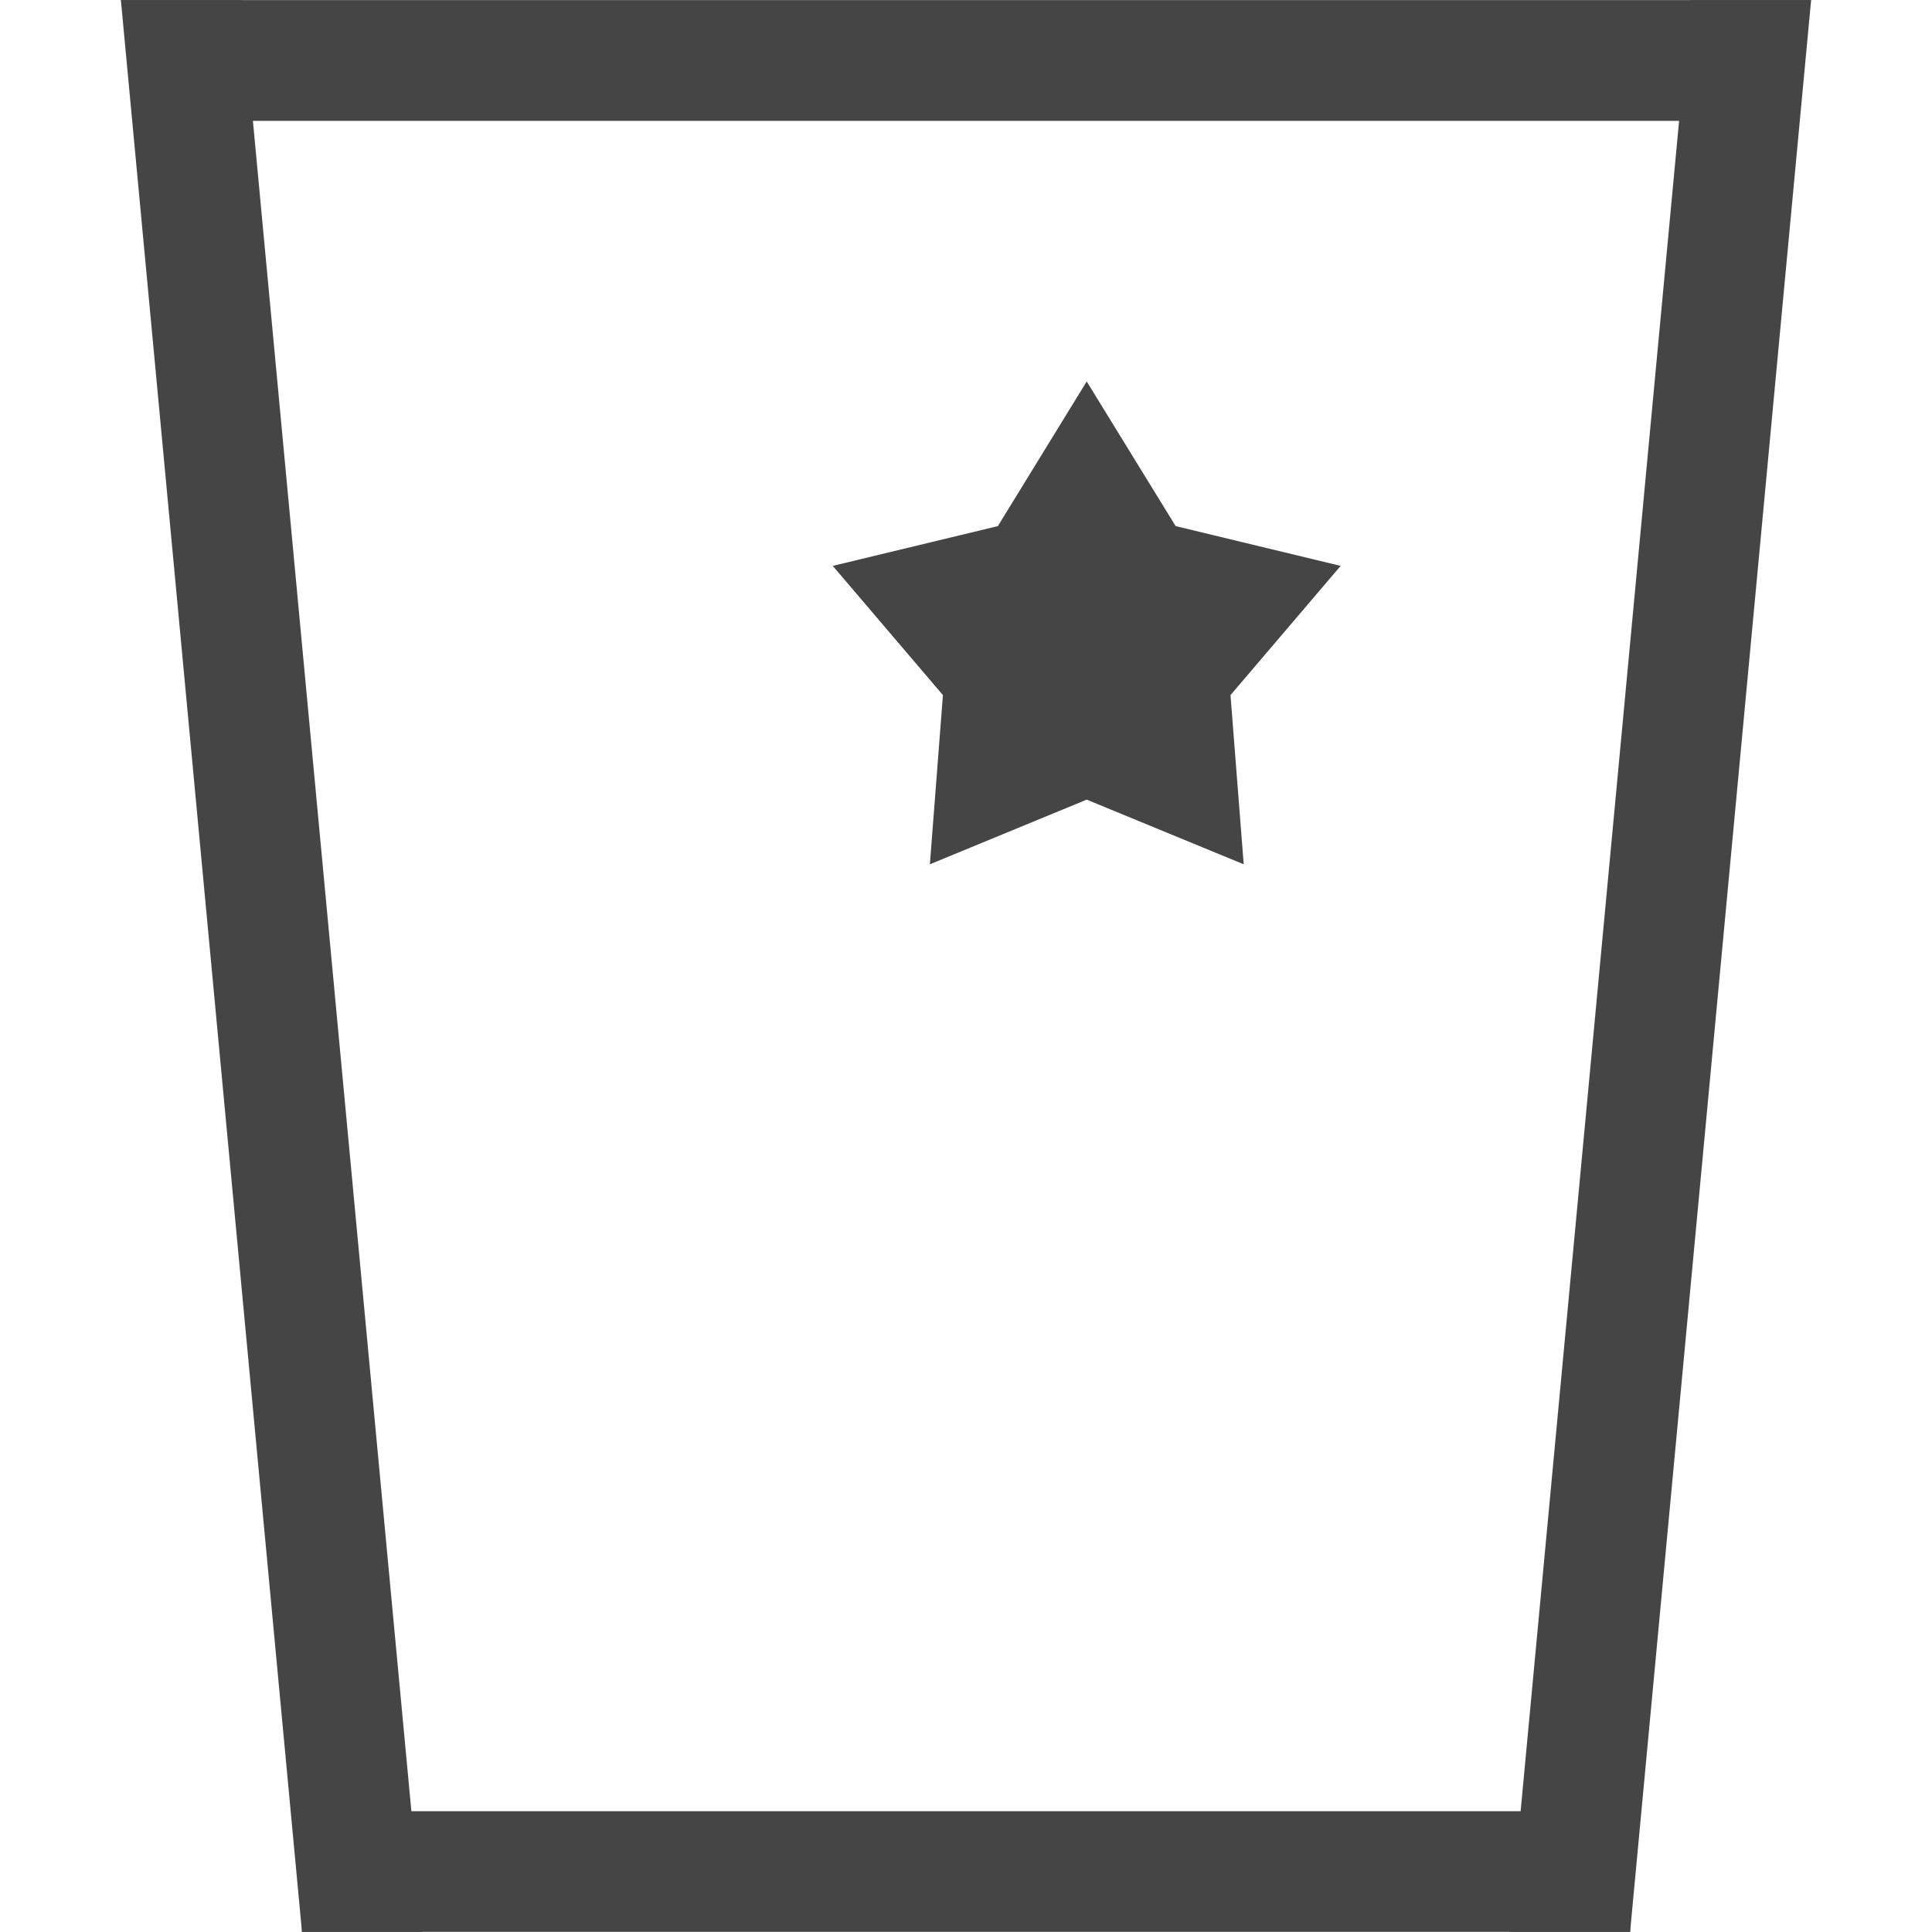 <?xml version="1.0" encoding="utf-8"?>
<!-- Generator: Adobe Illustrator 16.0.0, SVG Export Plug-In . SVG Version: 6.00 Build 0)  -->
<!DOCTYPE svg PUBLIC "-//W3C//DTD SVG 1.1//EN" "http://www.w3.org/Graphics/SVG/1.1/DTD/svg11.dtd">
<svg version="1.1" id="Ebene_1" xmlns="http://www.w3.org/2000/svg" xmlns:xlink="http://www.w3.org/1999/xlink" x="0px" y="0px"
	 width="22.68px" height="22.68px" viewBox="0 0 22.68 22.68" enable-background="new 0 0 22.68 22.68" xml:space="preserve">
<polygon fill="#454545" points="1.419,0.001 2.127,1.419 20.553,1.419 21.261,0.001 "/>
<rect x="3.545" y="21.262" fill="#454545" width="15.591" height="1.416"/>
<polygon fill="#454545" points="1.419,0.001 3.545,22.678 4.962,22.678 2.836,0.001 "/>
<polygon fill="#454545" points="19.844,0.001 17.718,22.678 19.136,22.678 21.261,0.001 "/>
<polygon fill="#454545" points="12.757,4.478 11.714,6.176 9.776,6.643 11.069,8.16 10.916,10.146 12.757,9.387 14.6,10.146 
	14.445,8.16 15.738,6.643 13.801,6.176 "/>
</svg>
